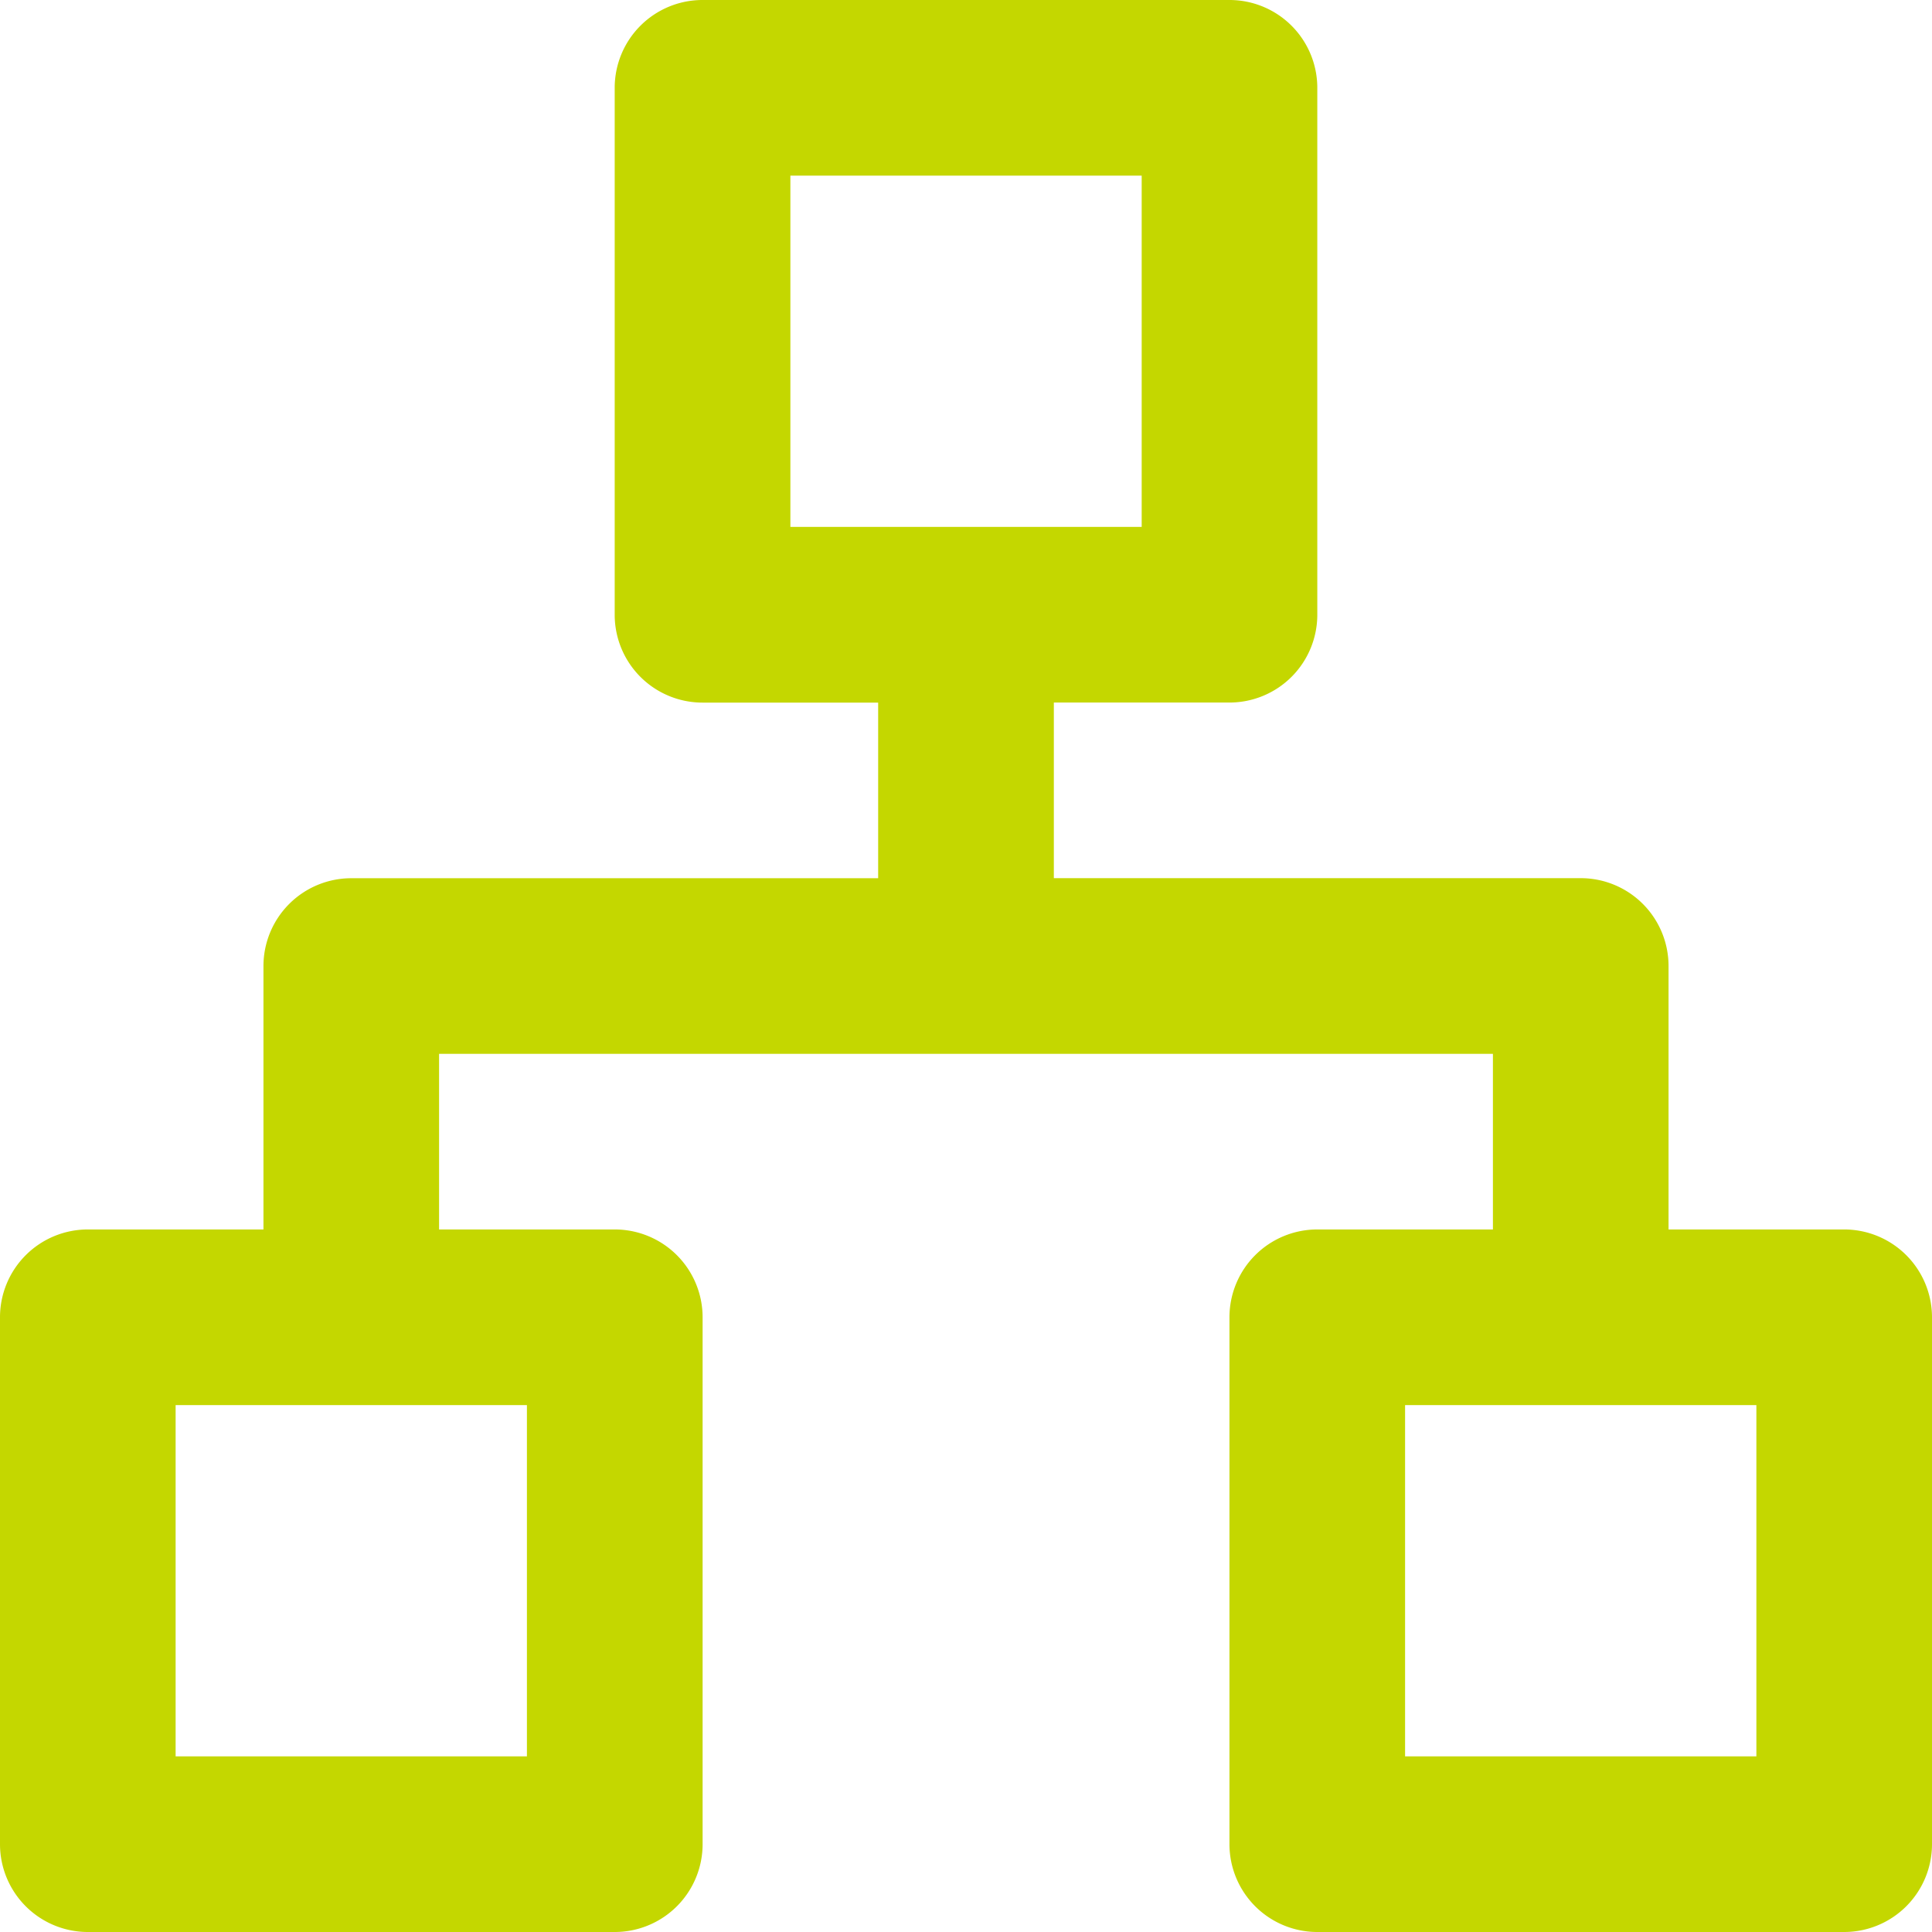 <svg xmlns="http://www.w3.org/2000/svg" width="30" height="30" viewBox="0 0 30 30">
  <path id="sitemap" d="M29.636,20.091H26.909V16a1.364,1.364,0,0,0-1.364-1.364H17.364V11.909h2.727a1.364,1.364,0,0,0,1.364-1.364V2.364A1.364,1.364,0,0,0,20.091,1H11.909a1.364,1.364,0,0,0-1.364,1.364v8.182a1.364,1.364,0,0,0,1.364,1.364h2.727v2.727H6.455A1.364,1.364,0,0,0,5.091,16v4.091H2.364A1.364,1.364,0,0,0,1,21.455v8.182A1.364,1.364,0,0,0,2.364,31h8.182a1.364,1.364,0,0,0,1.364-1.364V21.455a1.364,1.364,0,0,0-1.364-1.364H7.818V17.364H24.182v2.727H21.455a1.364,1.364,0,0,0-1.364,1.364v8.182A1.364,1.364,0,0,0,21.455,31h8.182A1.364,1.364,0,0,0,31,29.636V21.455A1.364,1.364,0,0,0,29.636,20.091ZM9.182,22.818v5.455H3.727V22.818ZM13.273,9.182V3.727h5.455V9.182Zm15,19.091H22.818V22.818h5.455Z" transform="translate(-1 -1)" fill="#c4d700"/>
</svg>
